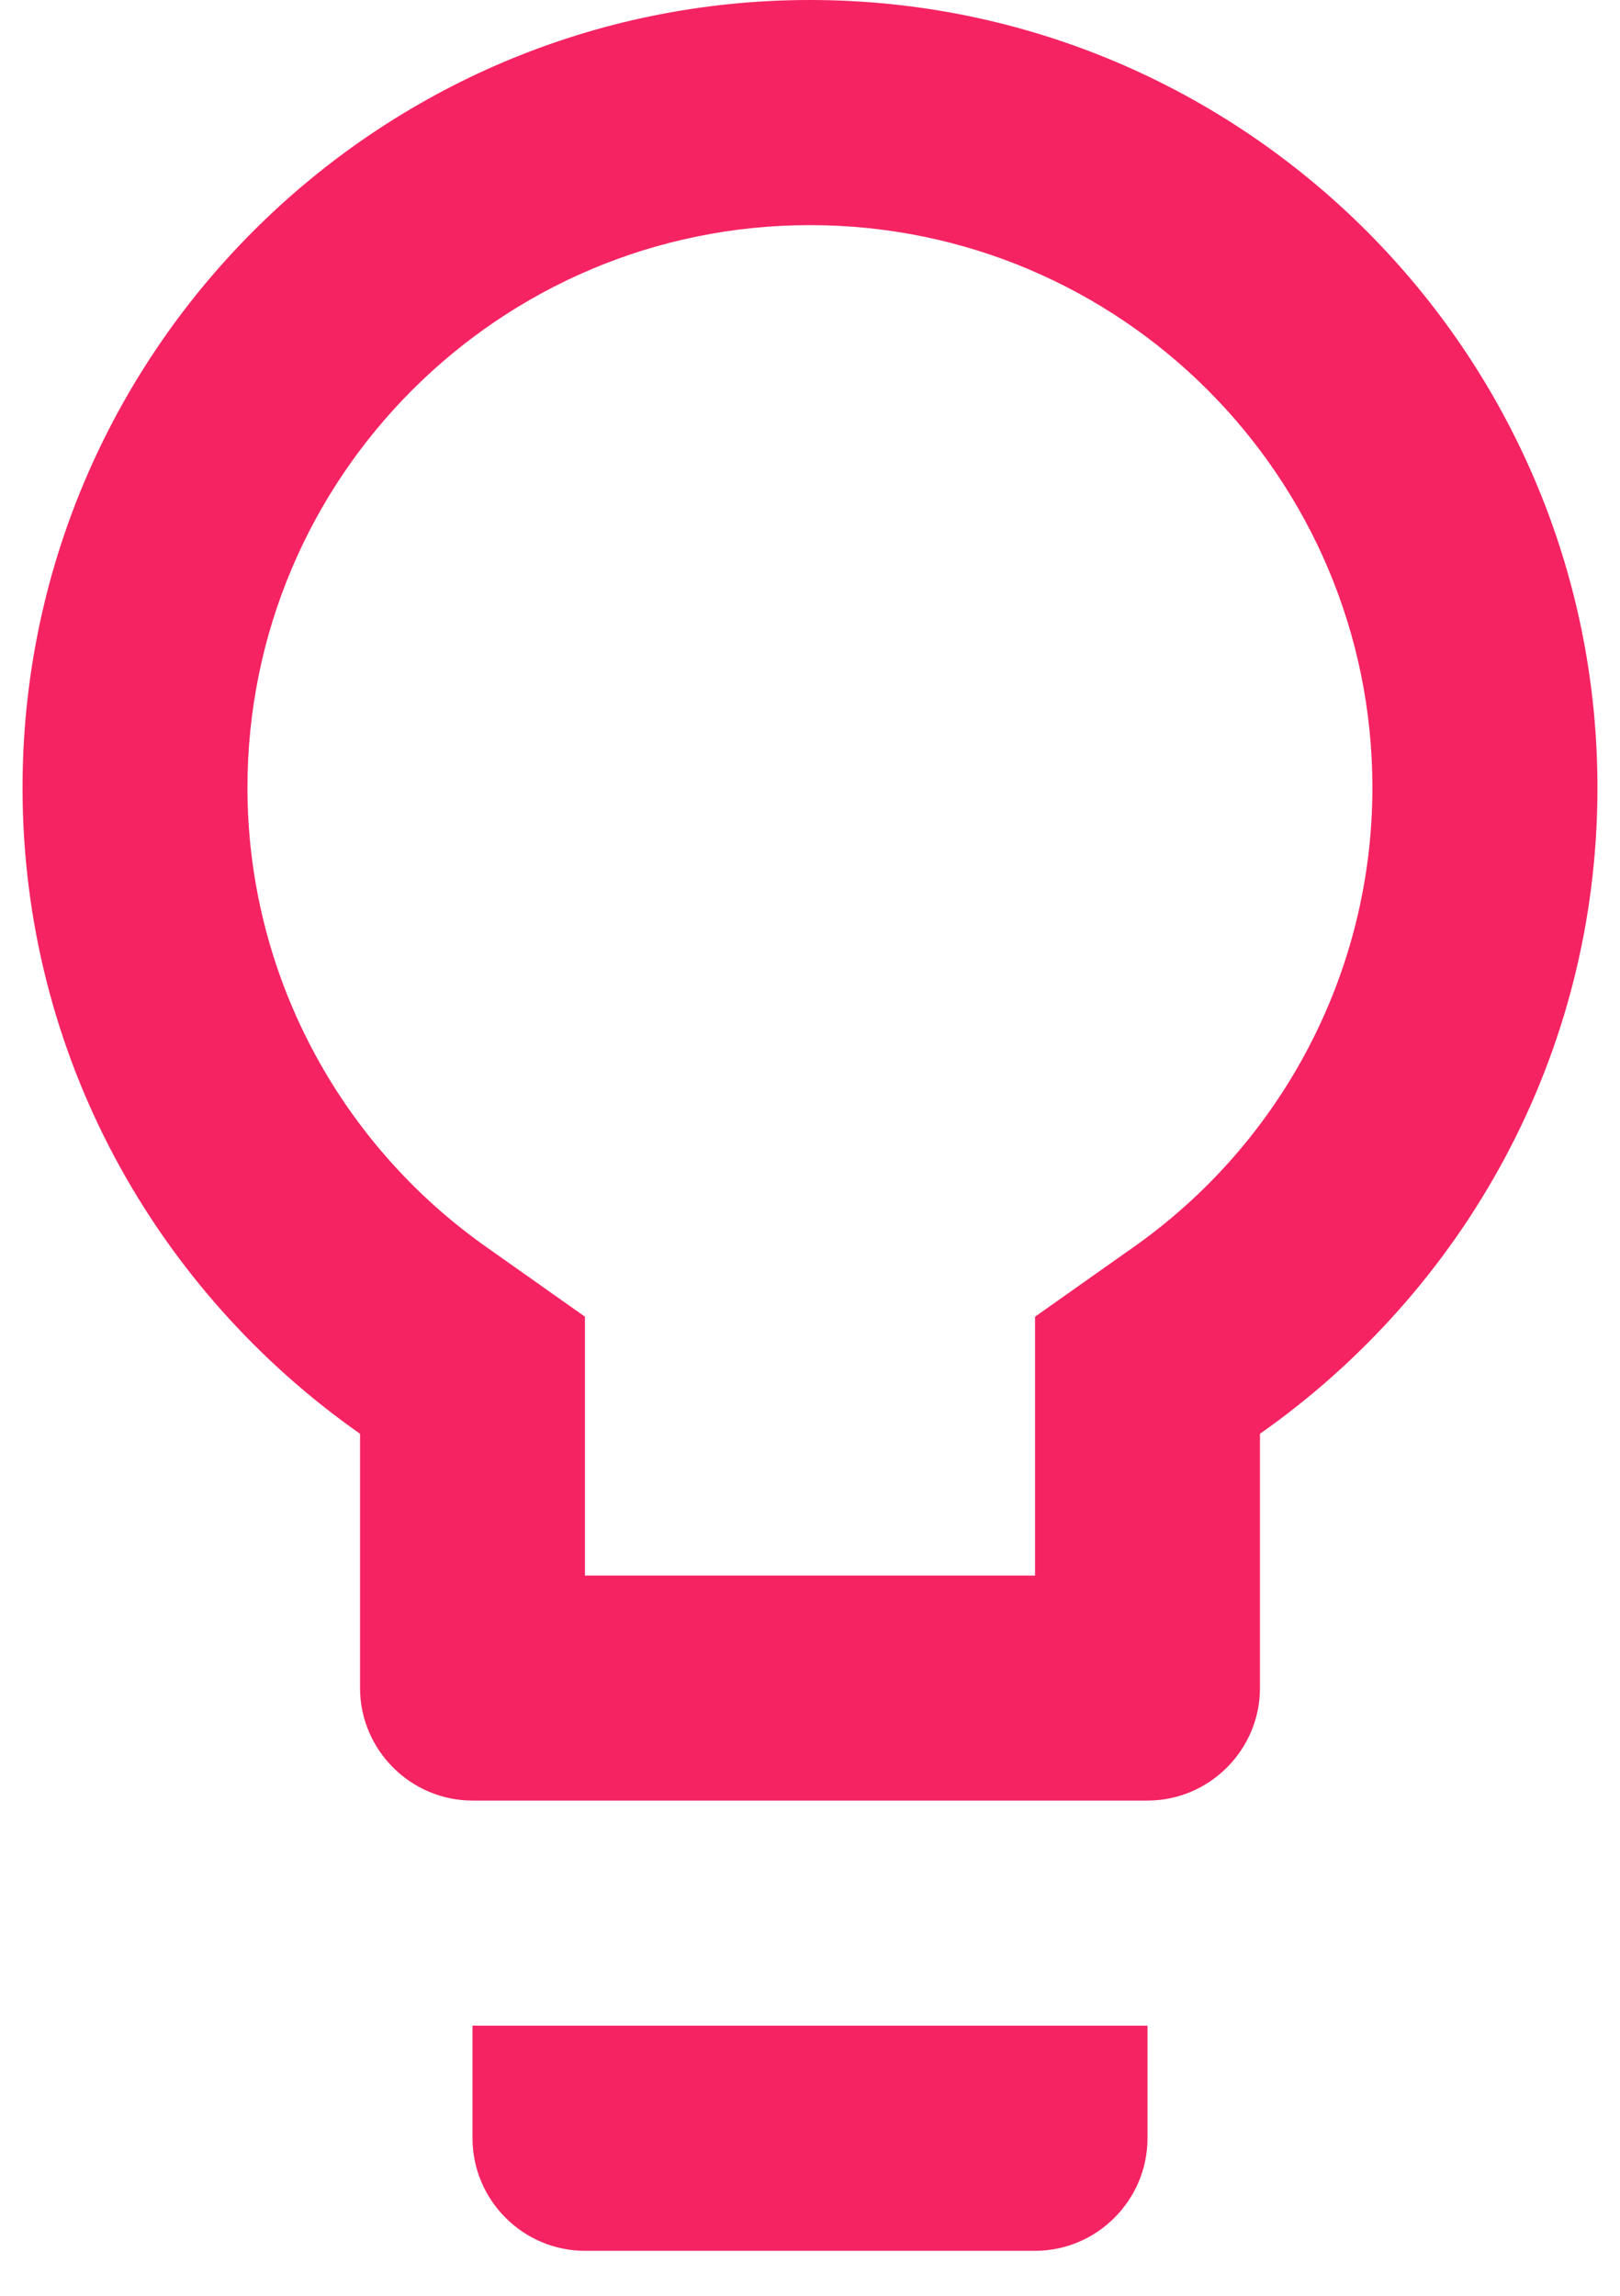 <?xml version="1.0" encoding="UTF-8"?> <svg xmlns="http://www.w3.org/2000/svg" width="12" height="17" viewBox="0 0 12 17" fill="none"> <path d="M3.5 15.833C3.5 16.292 3.875 16.667 4.333 16.667H7.667C8.125 16.667 8.5 16.292 8.5 15.833V15H3.5V15.833ZM6 0C2.783 0 0.167 2.617 0.167 5.833C0.167 7.817 1.158 9.558 2.667 10.617V12.5C2.667 12.958 3.042 13.333 3.5 13.333H8.5C8.958 13.333 9.333 12.958 9.333 12.5V10.617C10.841 9.558 11.833 7.817 11.833 5.833C11.833 2.617 9.216 0 6 0ZM8.375 9.25L7.667 9.75V11.667H4.333V9.75L3.625 9.25C2.5 8.467 1.833 7.192 1.833 5.833C1.833 3.533 3.7 1.667 6 1.667C8.3 1.667 10.166 3.533 10.166 5.833C10.166 7.192 9.5 8.467 8.375 9.25Z" fill="#F52362"></path> </svg> 
